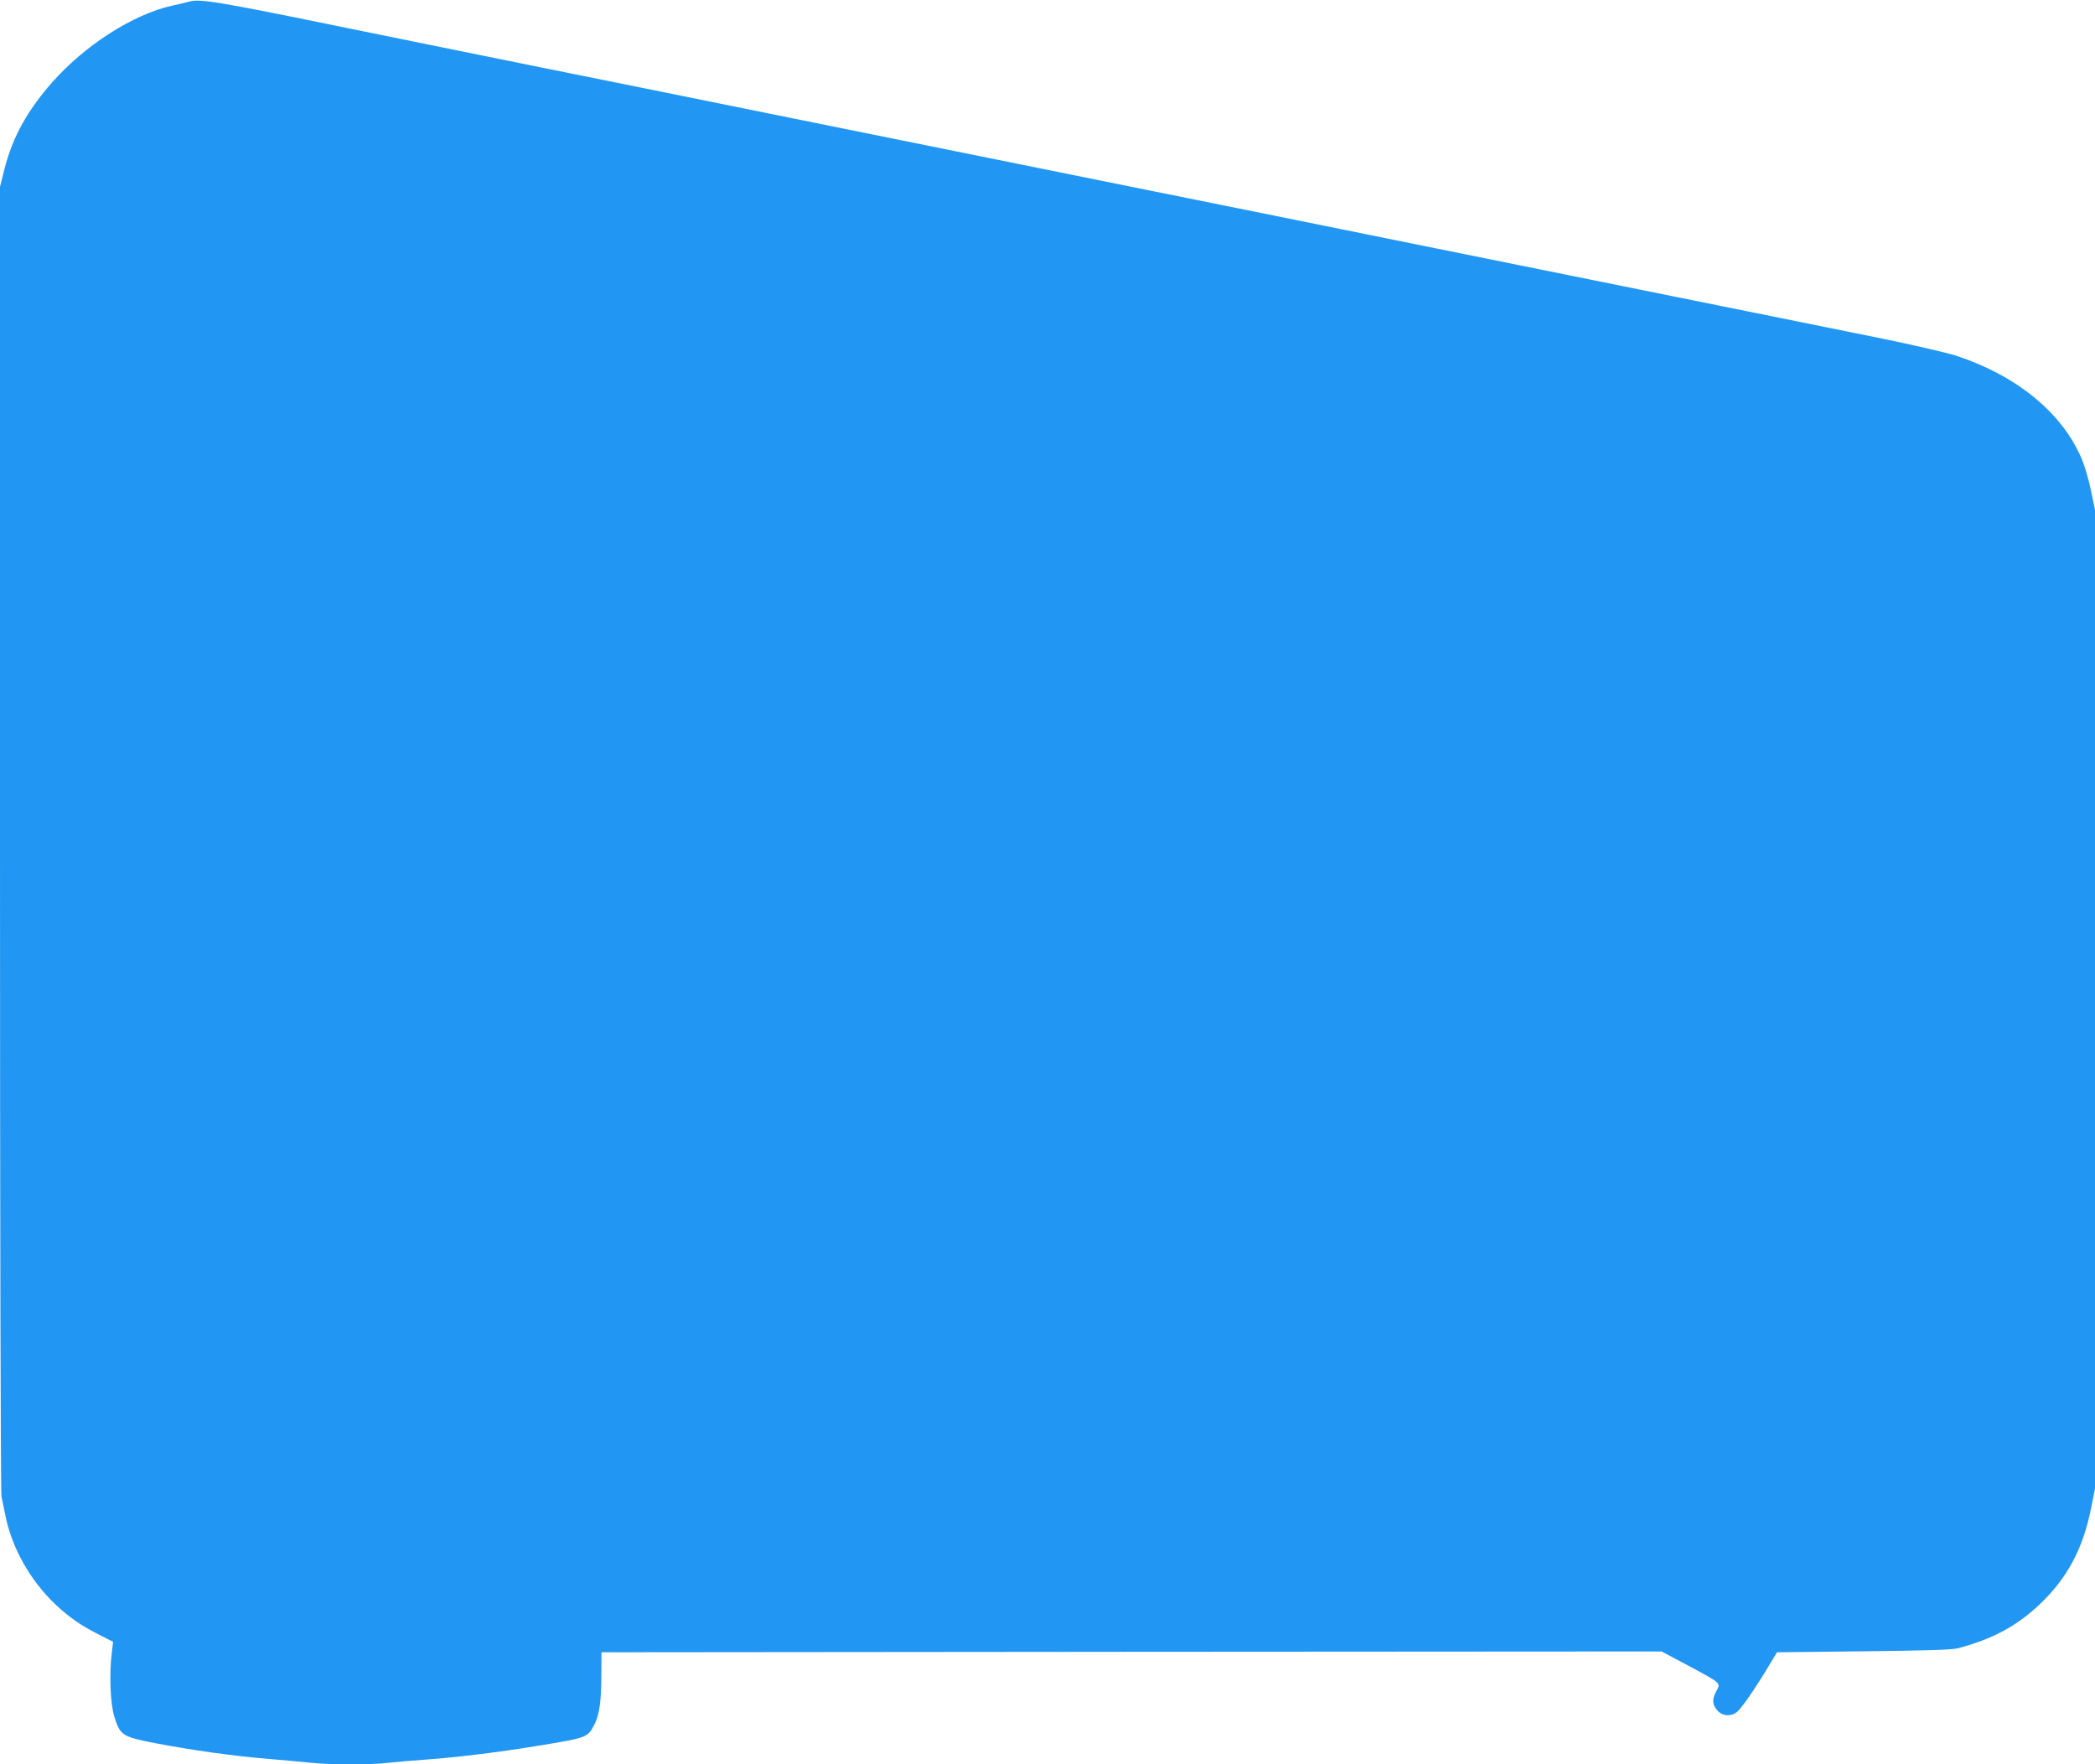 <?xml version="1.0" standalone="no"?>
<!DOCTYPE svg PUBLIC "-//W3C//DTD SVG 20010904//EN"
 "http://www.w3.org/TR/2001/REC-SVG-20010904/DTD/svg10.dtd">
<svg version="1.0" xmlns="http://www.w3.org/2000/svg"
 width="1280pt" height="1078pt" viewBox="0 0 1280 1078"
 preserveAspectRatio="xMidYMid meet">
<g transform="translate(0,1078) scale(0.1,-0.1)"
fill="#2196f3" stroke="none">
<path d="M1155 10770 c-16 -5 -64 -16 -105 -25 -238 -53 -532 -242 -732 -469
-150 -170 -240 -333 -289 -522 l-29 -115 0 -3980 c0 -2423 4 -3997 9 -4022 5
-23 15 -71 22 -107 38 -201 151 -404 308 -553 84 -79 158 -130 269 -186 l83
-42 -8 -67 c-16 -130 -9 -310 15 -389 36 -116 49 -124 248 -163 233 -44 467
-77 679 -95 99 -8 223 -20 275 -25 120 -13 371 -13 475 0 44 5 150 14 235 20
220 16 521 55 810 106 157 28 176 37 210 104 32 62 43 141 44 295 l1 150 3239
3 3238 2 162 -86 c209 -113 200 -105 171 -159 -27 -51 -23 -84 12 -120 31 -31
80 -33 115 -5 27 21 109 139 192 277 l53 88 529 6 c362 4 543 9 574 18 213 56
360 135 501 268 169 160 265 339 315 588 l24 120 0 2990 0 2990 -24 116 c-13
63 -38 149 -55 190 -118 284 -395 512 -770 636 -58 18 -260 65 -450 104 -190
39 -758 153 -1261 255 -503 102 -1327 268 -1830 370 -503 102 -1135 230 -1405
284 -269 54 -701 142 -960 194 -258 52 -861 174 -1340 271 -478 97 -1090 221
-1360 275 -269 54 -836 170 -1260 256 -746 153 -866 173 -930 154z"/>
</g>
</svg>
